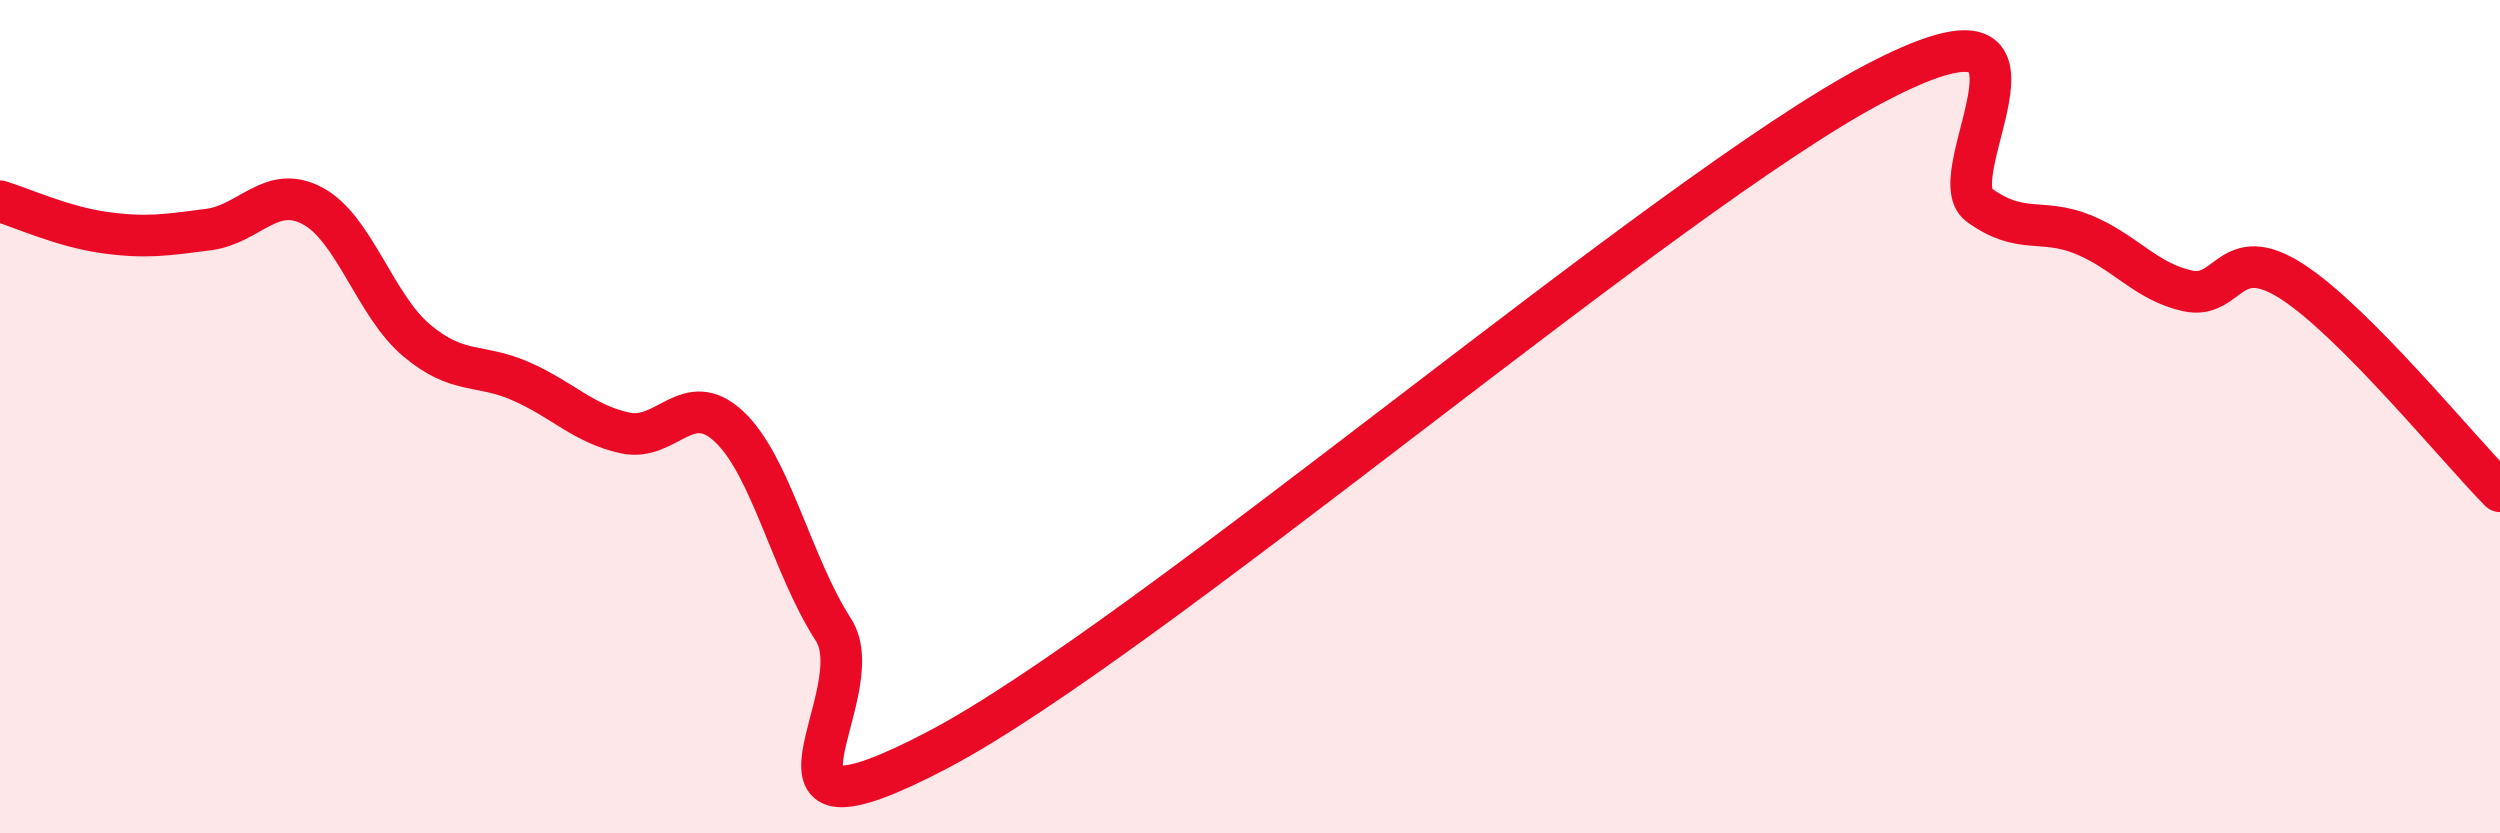 
    <svg width="60" height="20" viewBox="0 0 60 20" xmlns="http://www.w3.org/2000/svg">
      <path
        d="M 0,4.83 C 0.5,4.98 1.5,5.44 2.5,5.58 C 3.5,5.72 4,5.64 5,5.51 C 6,5.38 6.5,4.41 7.5,4.94 C 8.5,5.47 9,7.33 10,8.17 C 11,9.01 11.5,8.71 12.5,9.15 C 13.5,9.59 14,10.17 15,10.39 C 16,10.61 16.5,9.3 17.5,10.24 C 18.5,11.18 19,13.56 20,15.11 C 21,16.66 17.5,20.62 22.5,18 C 27.5,15.38 40,4.62 45,2 C 50,-0.62 46.5,4.19 47.5,4.92 C 48.5,5.65 49,5.22 50,5.63 C 51,6.04 51.5,6.76 52.5,6.98 C 53.5,7.2 53.5,5.79 55,6.75 C 56.5,7.71 59,10.78 60,11.79L60 20L0 20Z"
        fill="#EB0A25"
        opacity="0.1"
        stroke-linecap="round"
        stroke-linejoin="round"
      />
      <path
        d="M 0,4.83 C 0.5,4.98 1.5,5.44 2.5,5.58 C 3.5,5.72 4,5.64 5,5.51 C 6,5.38 6.5,4.41 7.5,4.94 C 8.5,5.47 9,7.33 10,8.17 C 11,9.01 11.5,8.71 12.5,9.15 C 13.5,9.59 14,10.17 15,10.39 C 16,10.61 16.5,9.3 17.5,10.24 C 18.5,11.18 19,13.56 20,15.11 C 21,16.66 17.5,20.62 22.5,18 C 27.5,15.38 40,4.62 45,2 C 50,-0.62 46.5,4.19 47.5,4.92 C 48.5,5.65 49,5.22 50,5.63 C 51,6.04 51.5,6.76 52.5,6.98 C 53.5,7.2 53.5,5.79 55,6.75 C 56.5,7.71 59,10.78 60,11.79"
        stroke="#EB0A25"
        stroke-width="1"
        fill="none"
        stroke-linecap="round"
        stroke-linejoin="round"
      />
    </svg>
  